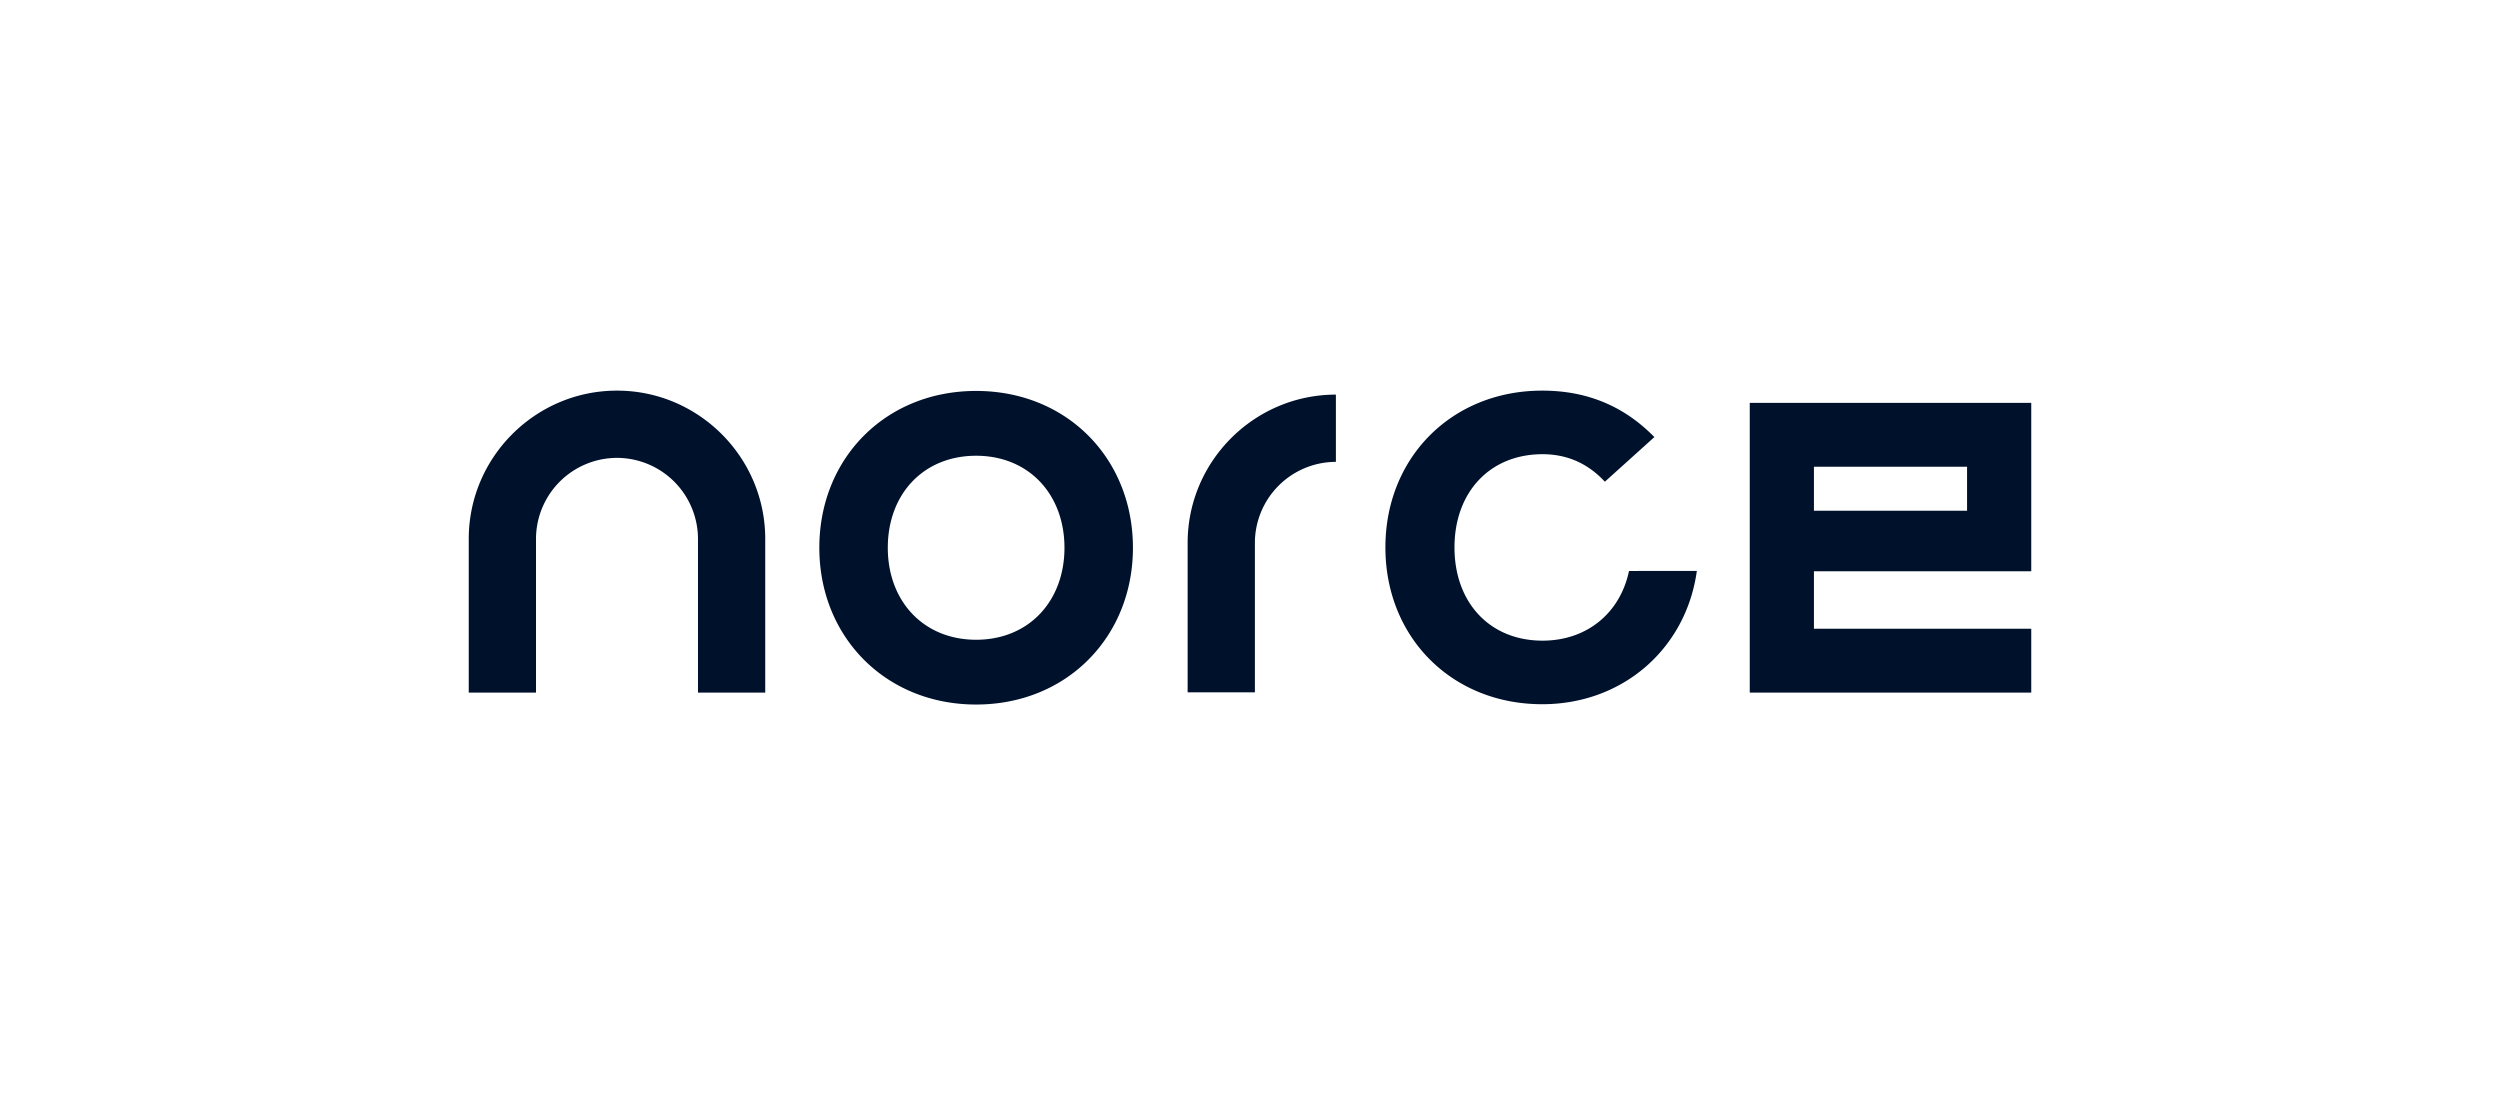 <?xml version="1.0" encoding="UTF-8"?>
<svg xmlns="http://www.w3.org/2000/svg" fill="#00112C" viewBox="0 0 160 70" width="480" height="210"><path d="M48.975 44.327h-4.304v-9.84a5.193 5.193 0 0 0-5.184-5.183 5.193 5.193 0 0 0-5.183 5.183v9.84H30v-9.84C30 29.265 34.264 25 39.487 25c5.224 0 9.488 4.265 9.488 9.487zM80.313 44.308h-4.304v-9.566c0-5.223 4.265-9.487 9.488-9.487v4.304a5.193 5.193 0 0 0-5.184 5.183zM62.473 25.02c5.81 0 10.035 4.324 10.035 10.036S68.263 45.09 62.473 45.09s-10.036-4.323-10.036-10.035S56.663 25.02 62.473 25.02m0 15.924c3.364 0 5.653-2.465 5.653-5.888 0-3.404-2.27-5.888-5.653-5.888-3.385 0-5.654 2.464-5.654 5.888 0 3.404 2.27 5.888 5.654 5.888M104.257 36.542c-.568 2.699-2.7 4.46-5.537 4.46-3.364 0-5.633-2.426-5.633-5.967s2.269-5.966 5.633-5.966c1.722 0 3.013.704 3.991 1.76l3.169-2.856c-1.8-1.838-4.108-2.973-7.179-2.973-5.77 0-10.035 4.265-10.035 10.035S92.93 45.07 98.7 45.07c5.184 0 9.214-3.58 9.898-8.529zM130 44.328h-18.016V25.783H130v10.779h-13.908v3.677H130zm-13.908-11.64h9.8v-2.816h-9.8z"/></svg>

